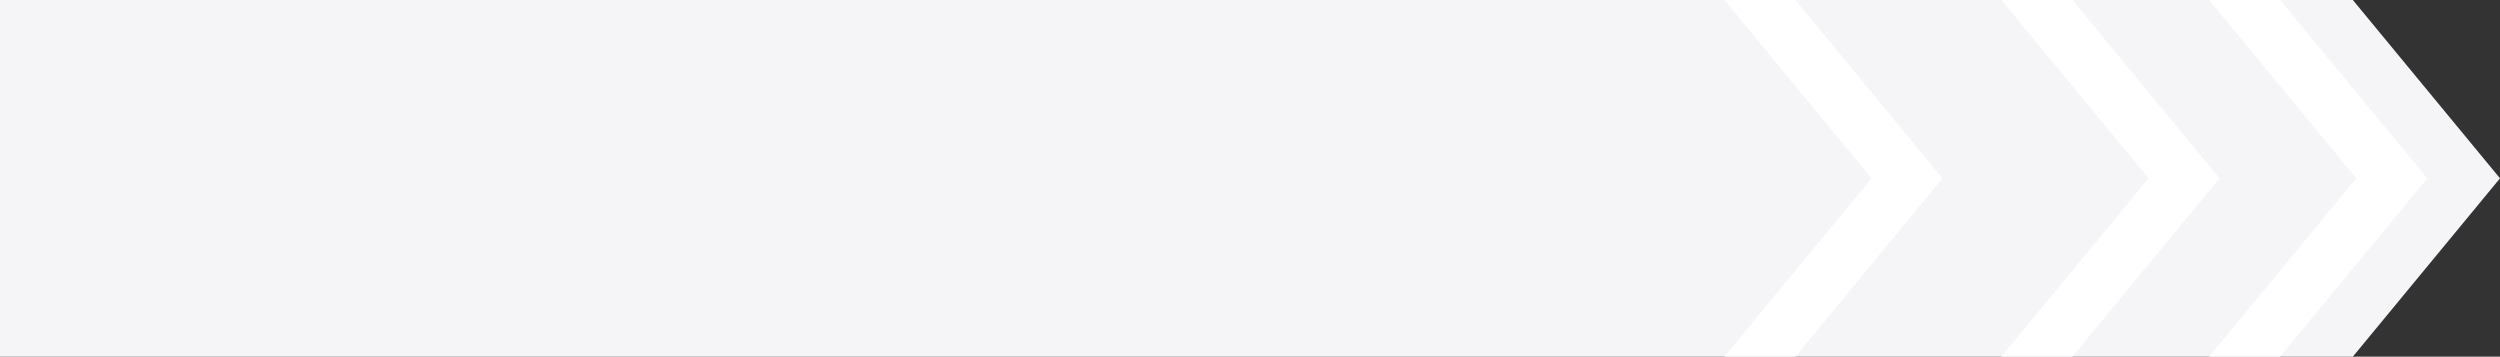 <svg width="722" height="103" fill="none" xmlns="http://www.w3.org/2000/svg"><rect width="100%" height="100%" fill="#333333" stroke="none"/><g style="mix-blend-mode:multiply"><path d="M0 0h679.5L722 51.5 679.5 103H0V0z" fill="#F5F5F7"/><path d="M638 0h20.5L701 51.5 658.5 103H638l42.5-51.5L638 0z" fill="#fff"/><path d="M578 0h20.5L641 51.5 598.5 103H578l42.5-51.5L578 0zm-80 0h20.5L561 51.5 518.5 103H498l42.5-51.5L498 0z" fill="#fff"/></g></svg>